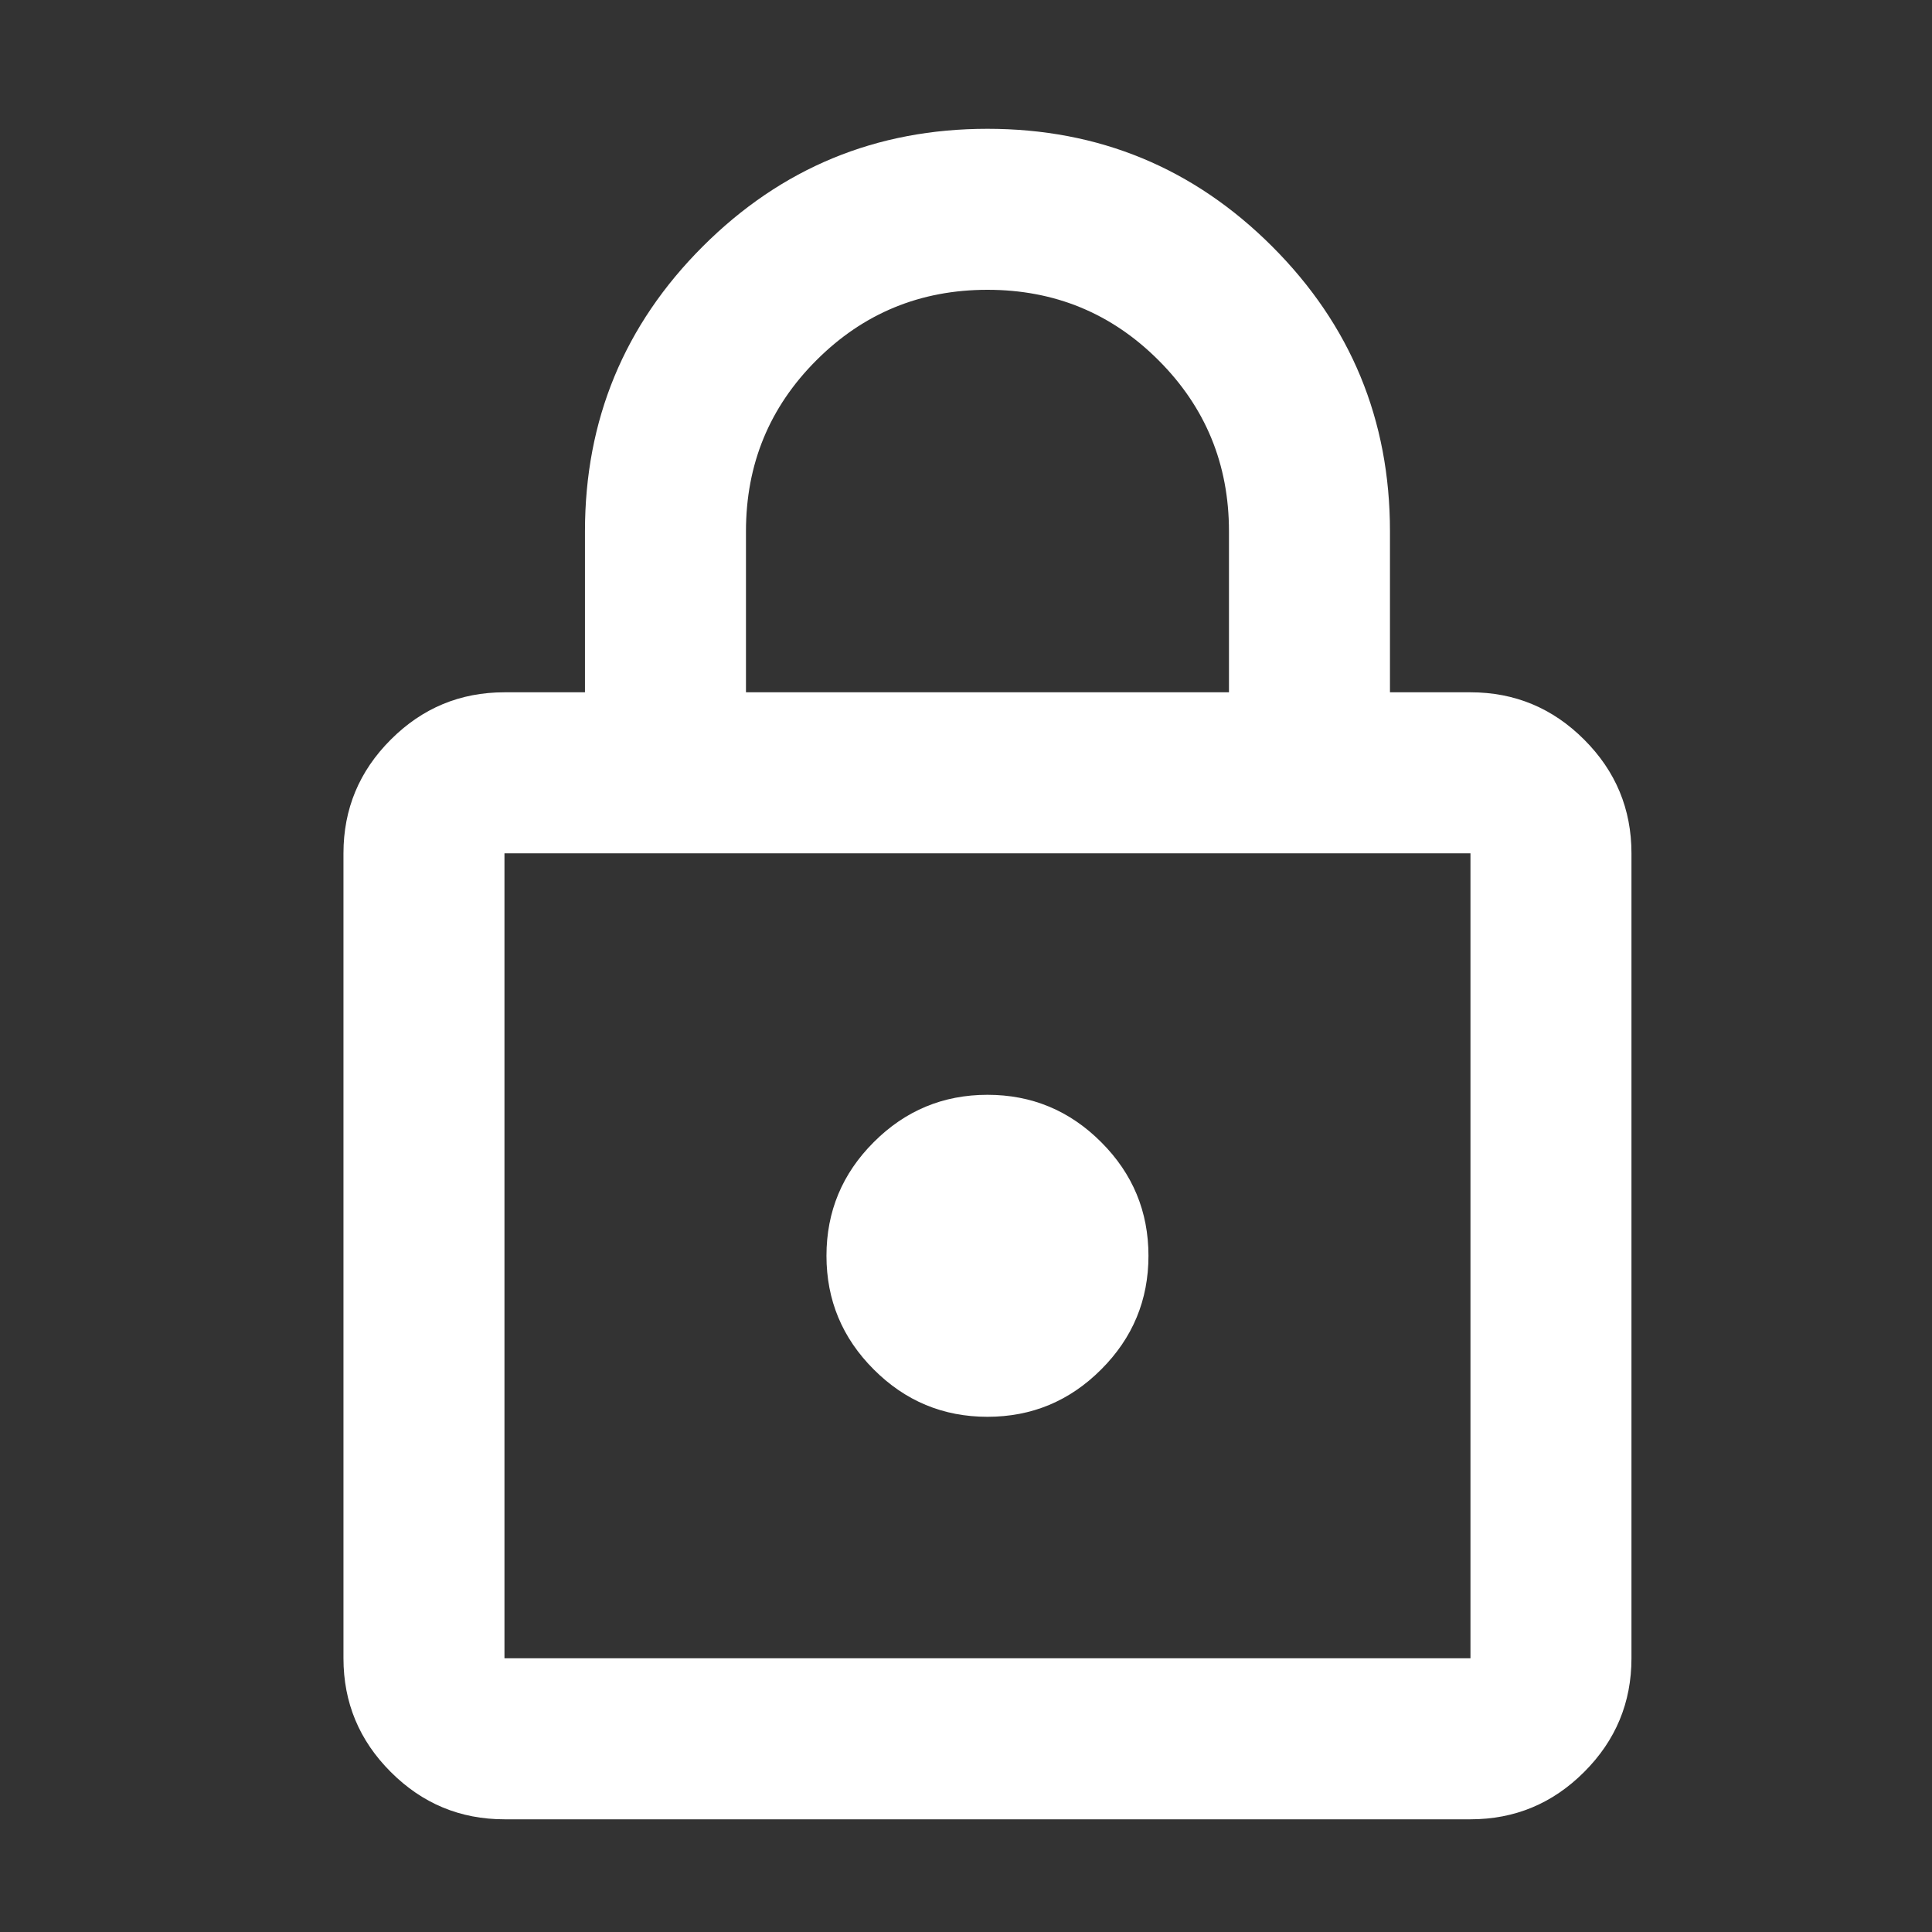 <svg xmlns="http://www.w3.org/2000/svg" fill="none" viewBox="0 0 45 45" height="45" width="45">
<rect x="0" y="0" width="45" height="45" fill="#333333" stroke="none"/>
<path fill="white" d="M11.75 42.375C10.719 42.375 9.836 42.008 9.102 41.273C8.367 40.539 8 39.656 8 38.625V19.875C8 18.844 8.367 17.961 9.102 17.227C9.836 16.492 10.719 16.125 11.75 16.125H13.625V12.375C13.625 9.781 14.539 7.57 16.367 5.742C18.195 3.914 20.406 3 23 3C25.594 3 27.805 3.914 29.633 5.742C31.461 7.57 32.375 9.781 32.375 12.375V16.125H34.25C35.281 16.125 36.164 16.492 36.898 17.227C37.633 17.961 38 18.844 38 19.875V38.625C38 39.656 37.633 40.539 36.898 41.273C36.164 42.008 35.281 42.375 34.25 42.375H11.75ZM11.75 38.625H34.25V19.875H11.75V38.625ZM23 33C24.031 33 24.914 32.633 25.648 31.898C26.383 31.164 26.75 30.281 26.75 29.25C26.75 28.219 26.383 27.336 25.648 26.602C24.914 25.867 24.031 25.5 23 25.5C21.969 25.5 21.086 25.867 20.352 26.602C19.617 27.336 19.25 28.219 19.25 29.25C19.25 30.281 19.617 31.164 20.352 31.898C21.086 32.633 21.969 33 23 33ZM17.375 16.125H28.625V12.375C28.625 10.812 28.078 9.484 26.984 8.391C25.891 7.297 24.562 6.75 23 6.75C21.438 6.75 20.109 7.297 19.016 8.391C17.922 9.484 17.375 10.812 17.375 12.375V16.125Z"></path>
</svg>
